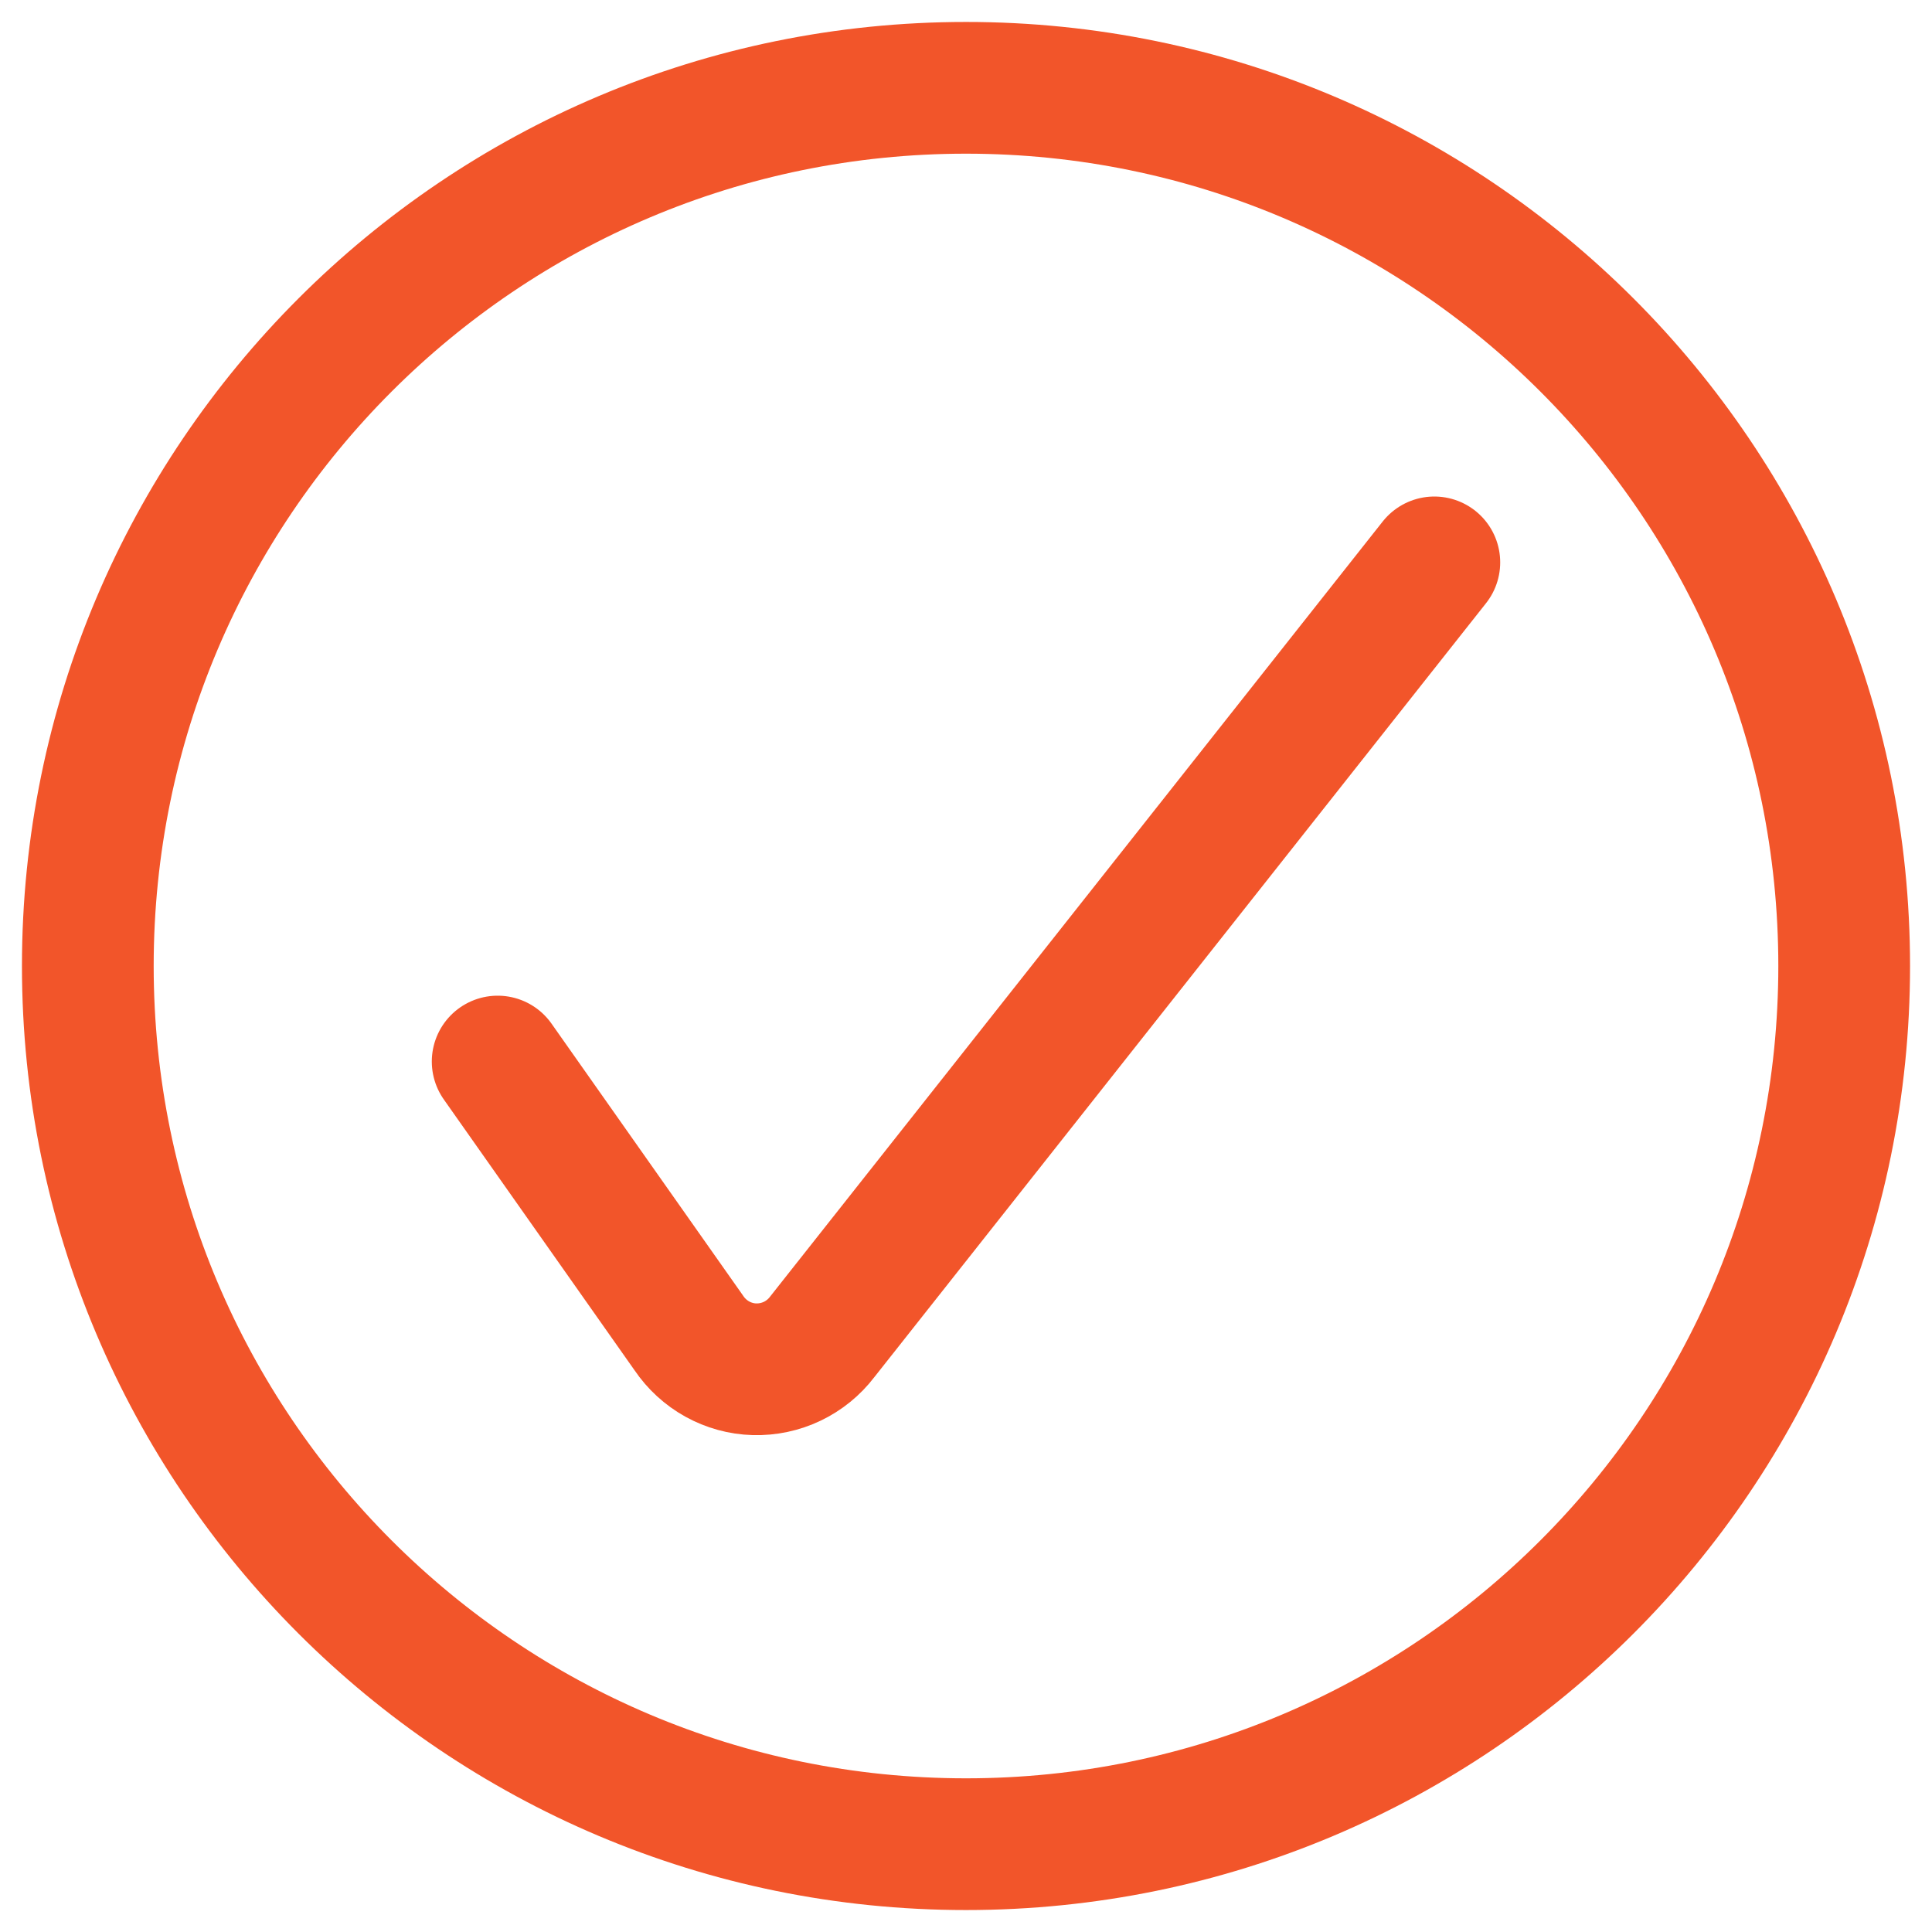 <svg width="22" height="22" viewBox="0 0 22 22" fill="none" xmlns="http://www.w3.org/2000/svg">
<path d="M5.667 12.088L7.844 15.179C7.927 15.302 8.038 15.404 8.168 15.476C8.298 15.548 8.443 15.588 8.591 15.592C8.74 15.596 8.887 15.565 9.021 15.501C9.155 15.437 9.272 15.342 9.362 15.224L16.333 6.404" stroke="#F2552A" stroke-width="1.5" stroke-linecap="round" stroke-linejoin="round"/>
<path d="M11 21C16.523 21 21 16.523 21 11C21 5.477 16.523 1 11 1C5.477 1 1 5.477 1 11C1 16.523 5.477 21 11 21Z" stroke="#F2552A" stroke-width="1.5" stroke-linecap="round" stroke-linejoin="round"/>
</svg>
